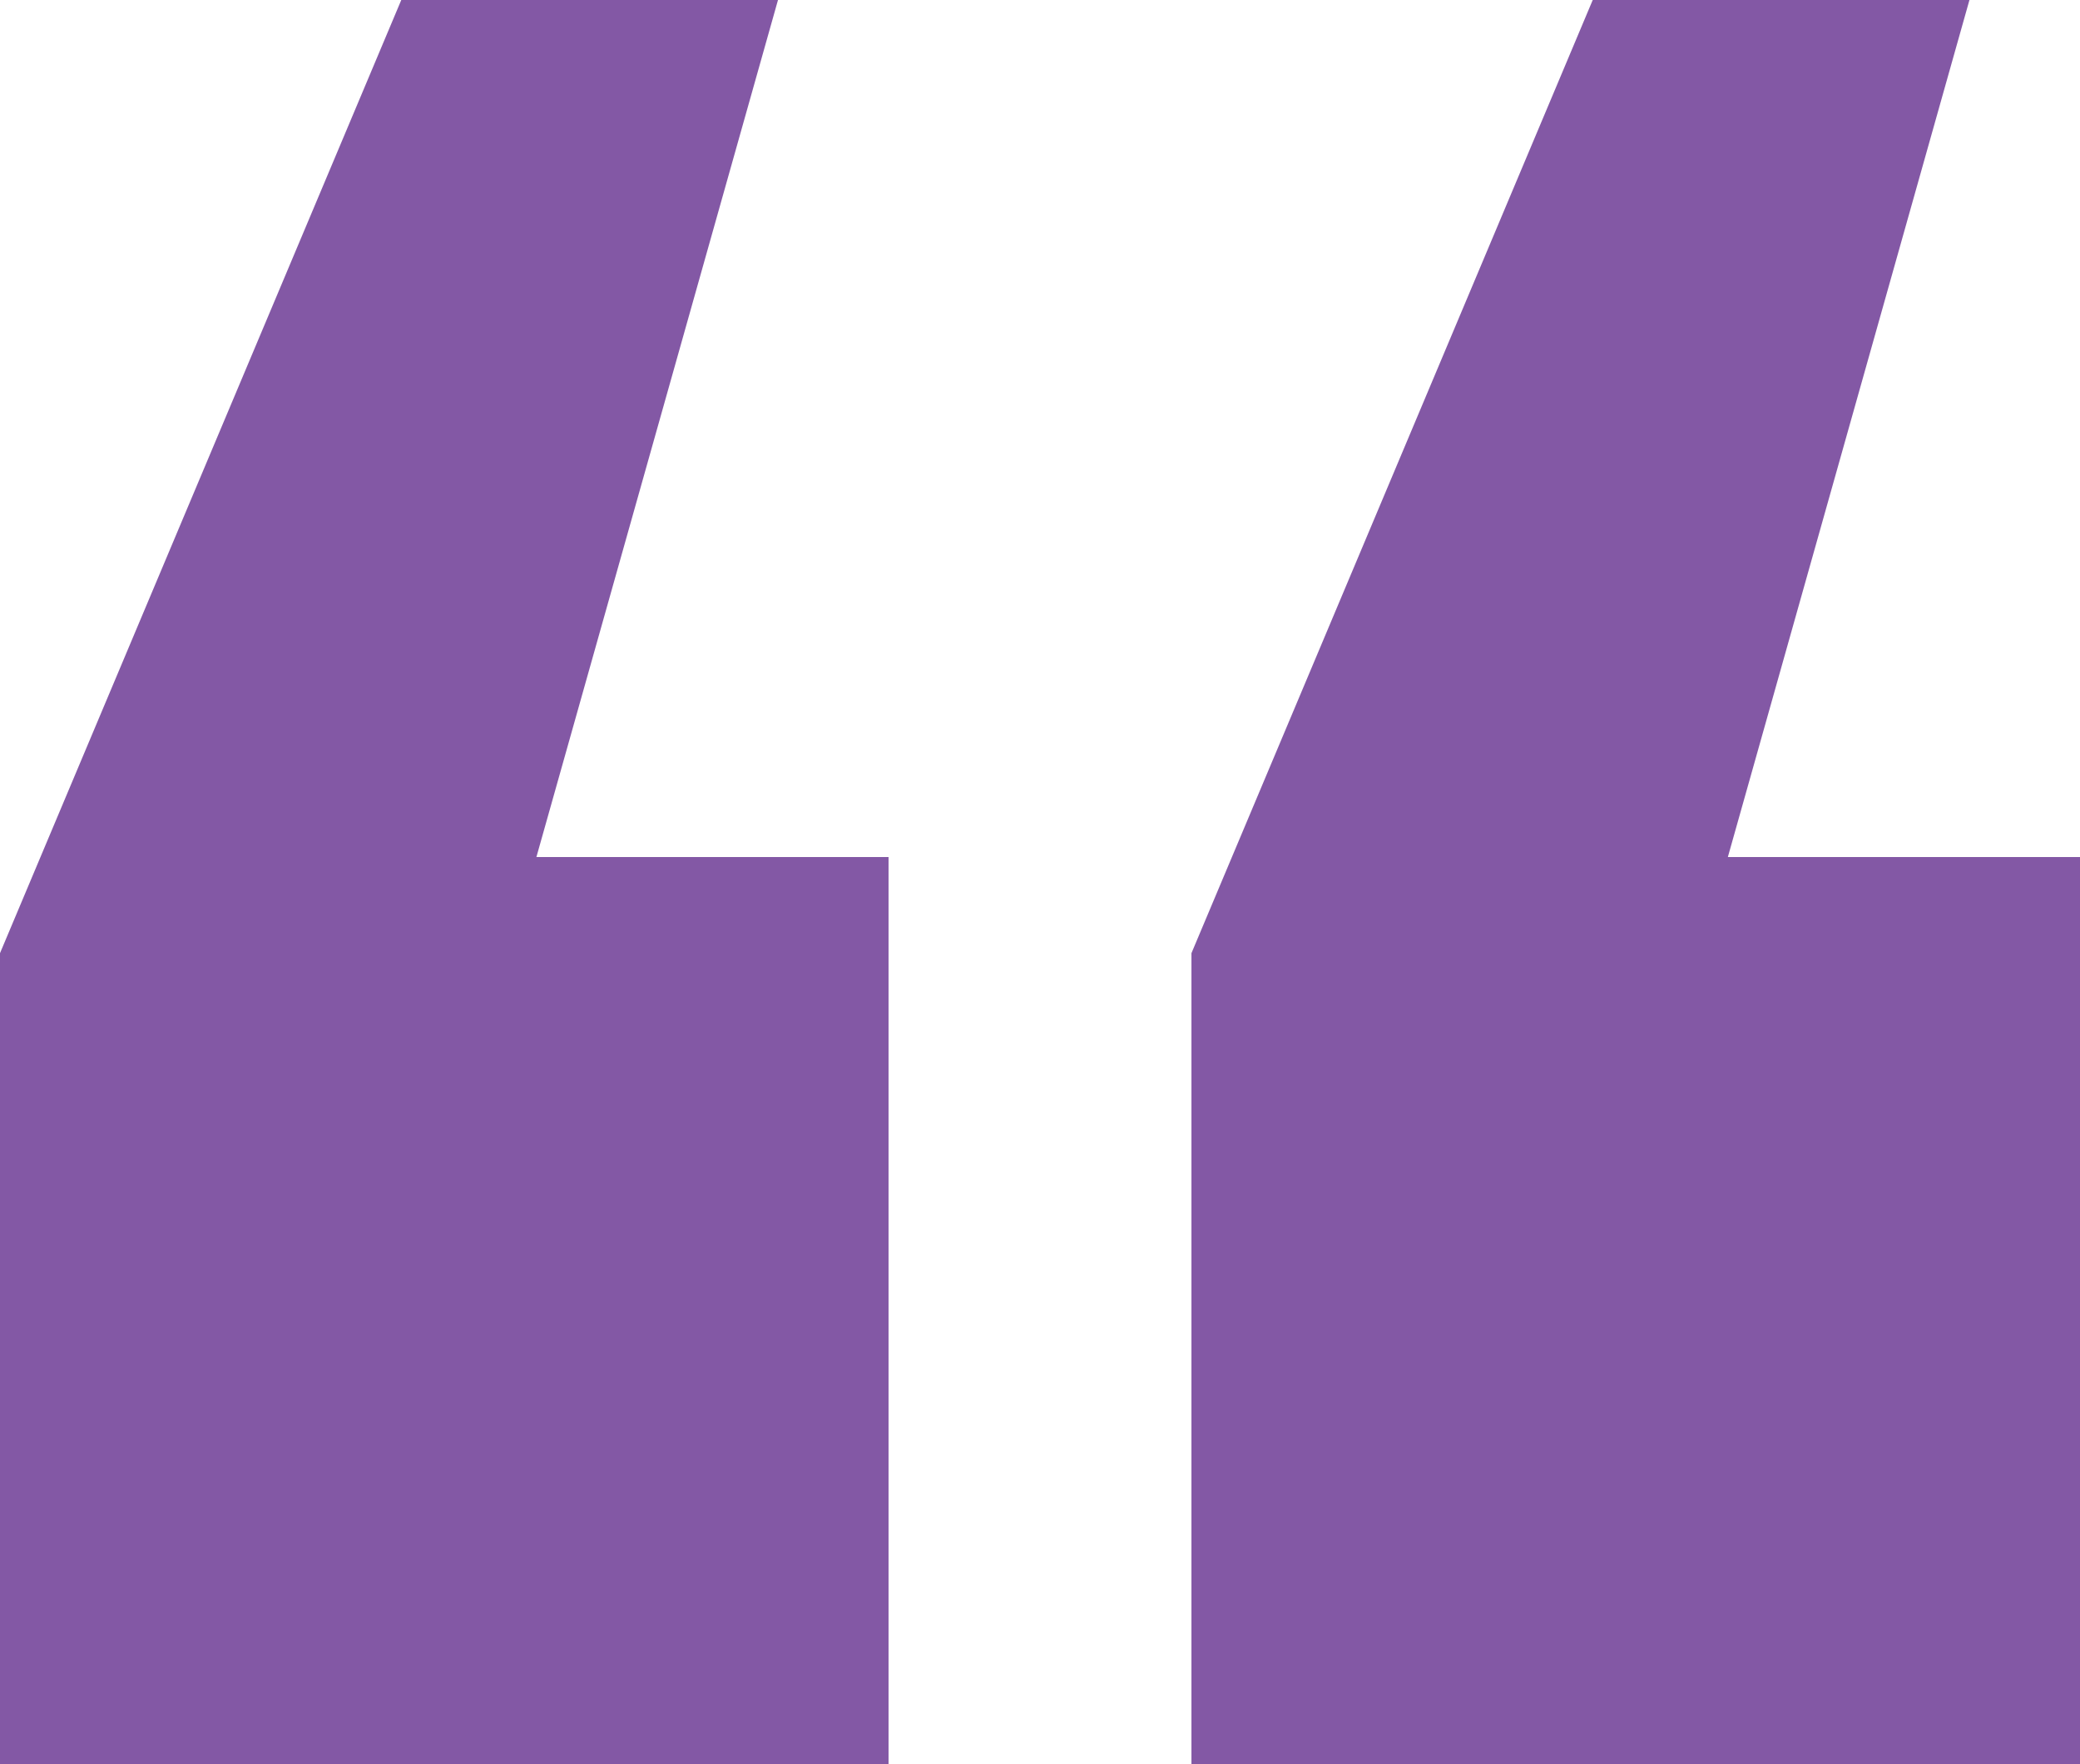 <?xml version="1.0" encoding="UTF-8"?> <svg xmlns="http://www.w3.org/2000/svg" width="632" height="536" viewBox="0 0 632 536" fill="none"> <path d="M632 260.379L632 536L362.017 536L362.018 289.592L483.945 4.80918e-05L598.408 5.80984e-05L525.002 260.379L632 260.379Z" fill="#8358A5"></path> <path d="M269.982 260.379L269.982 536L-6.10352e-05 536L-3.94935e-05 289.592L121.928 1.64432e-05L236.39 2.64498e-05L162.985 260.379L269.982 260.379Z" fill="#8358A5"></path> </svg> 